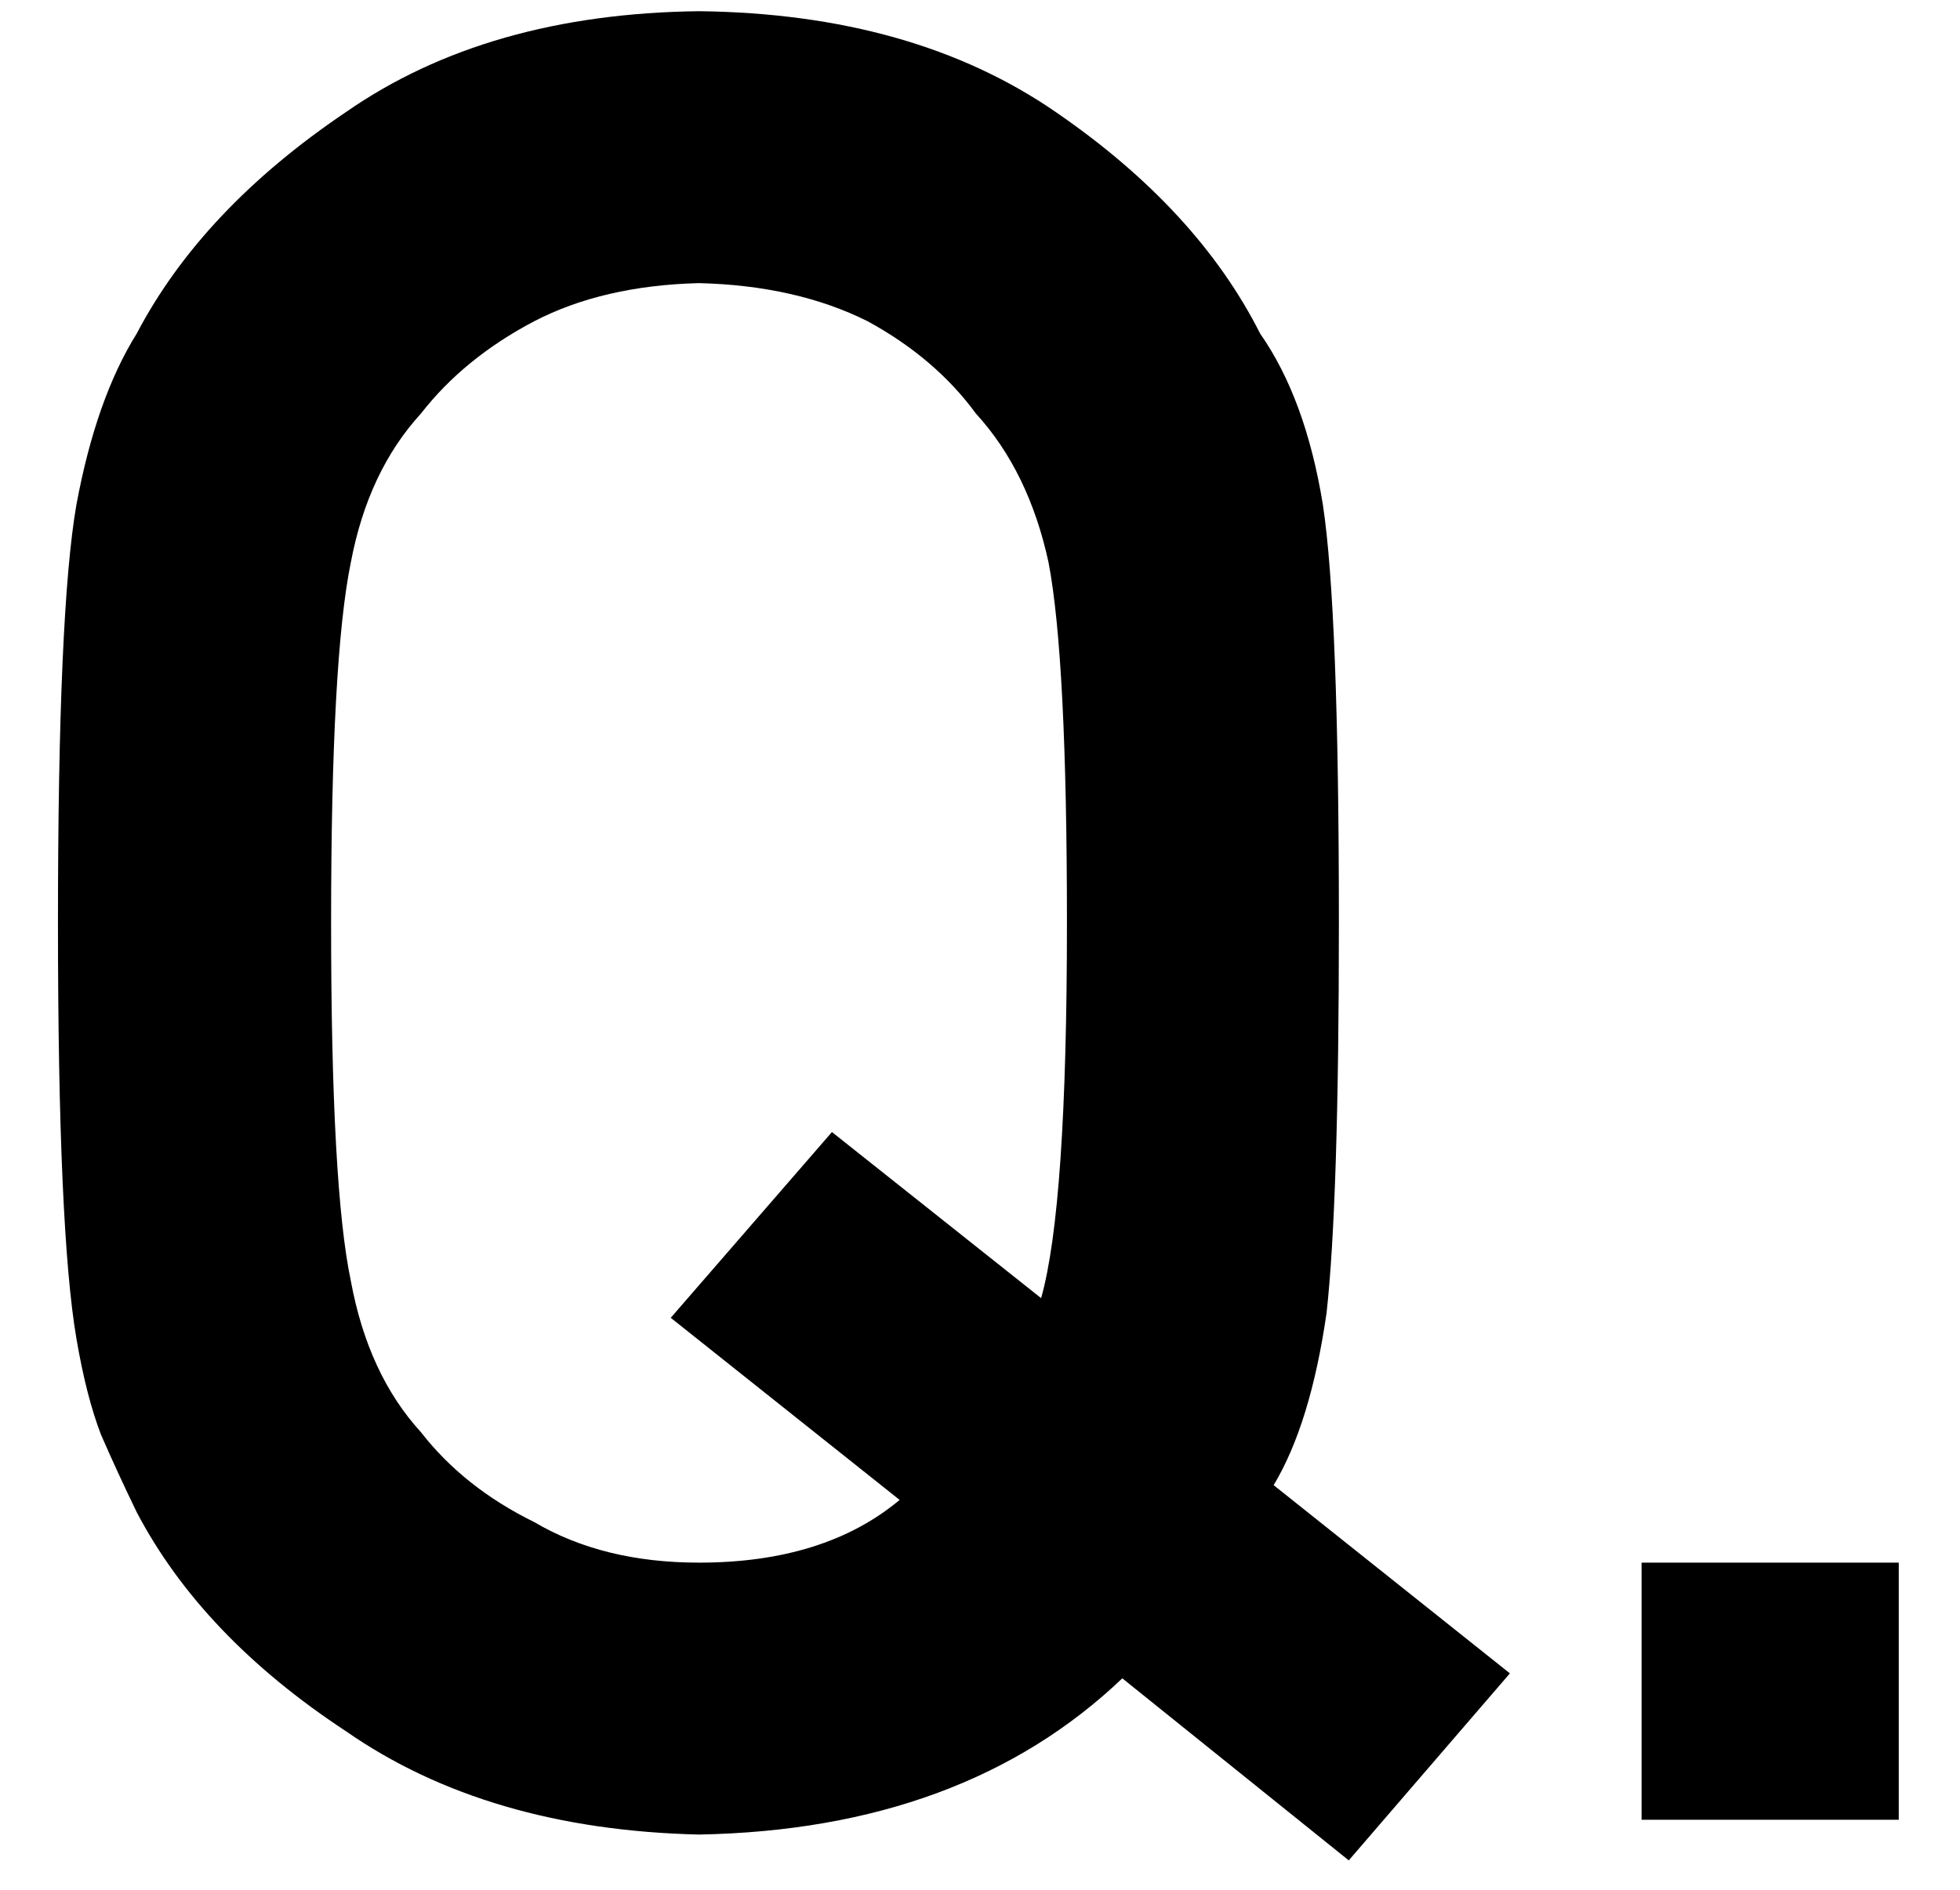 <svg width="28" height="27" viewBox="0 0 28 27" fill="none" xmlns="http://www.w3.org/2000/svg">
<path d="M12.852 21.43L9.582 18.828L11.885 16.174L14.873 18.547C15.119 17.68 15.242 15.893 15.242 13.185C15.242 10.666 15.154 8.949 14.979 8.035C14.791 7.168 14.445 6.459 13.941 5.908C13.555 5.381 13.039 4.941 12.395 4.59C11.715 4.25 10.912 4.068 9.986 4.045C9.072 4.068 8.287 4.25 7.631 4.59C6.963 4.941 6.424 5.381 6.014 5.908C5.51 6.459 5.176 7.168 5.012 8.035C4.824 8.949 4.73 10.666 4.73 13.185C4.73 15.705 4.824 17.41 5.012 18.301C5.176 19.191 5.51 19.912 6.014 20.463C6.424 20.99 6.963 21.418 7.631 21.746C8.287 22.133 9.072 22.326 9.986 22.326C11.182 22.326 12.137 22.027 12.852 21.43ZM16.033 23.979C14.521 25.42 12.506 26.164 9.986 26.211C7.971 26.164 6.289 25.672 4.941 24.734C3.57 23.832 2.574 22.789 1.953 21.605C1.766 21.219 1.596 20.85 1.443 20.498C1.303 20.135 1.186 19.678 1.092 19.127C0.916 18.096 0.828 16.115 0.828 13.185C0.828 10.209 0.916 8.217 1.092 7.209C1.279 6.201 1.566 5.387 1.953 4.766C2.574 3.582 3.57 2.527 4.941 1.602C6.289 0.664 7.971 0.184 9.986 0.16C12.025 0.184 13.725 0.664 15.084 1.602C16.432 2.527 17.404 3.582 18.002 4.766C18.436 5.387 18.734 6.201 18.898 7.209C19.051 8.217 19.127 10.209 19.127 13.185C19.127 15.846 19.068 17.703 18.951 18.758C18.799 19.812 18.547 20.633 18.195 21.219L21.57 23.908L19.268 26.58L16.033 23.979ZM23.451 26V22.326H27.125V26H23.451Z" fill="black"/>
</svg>
